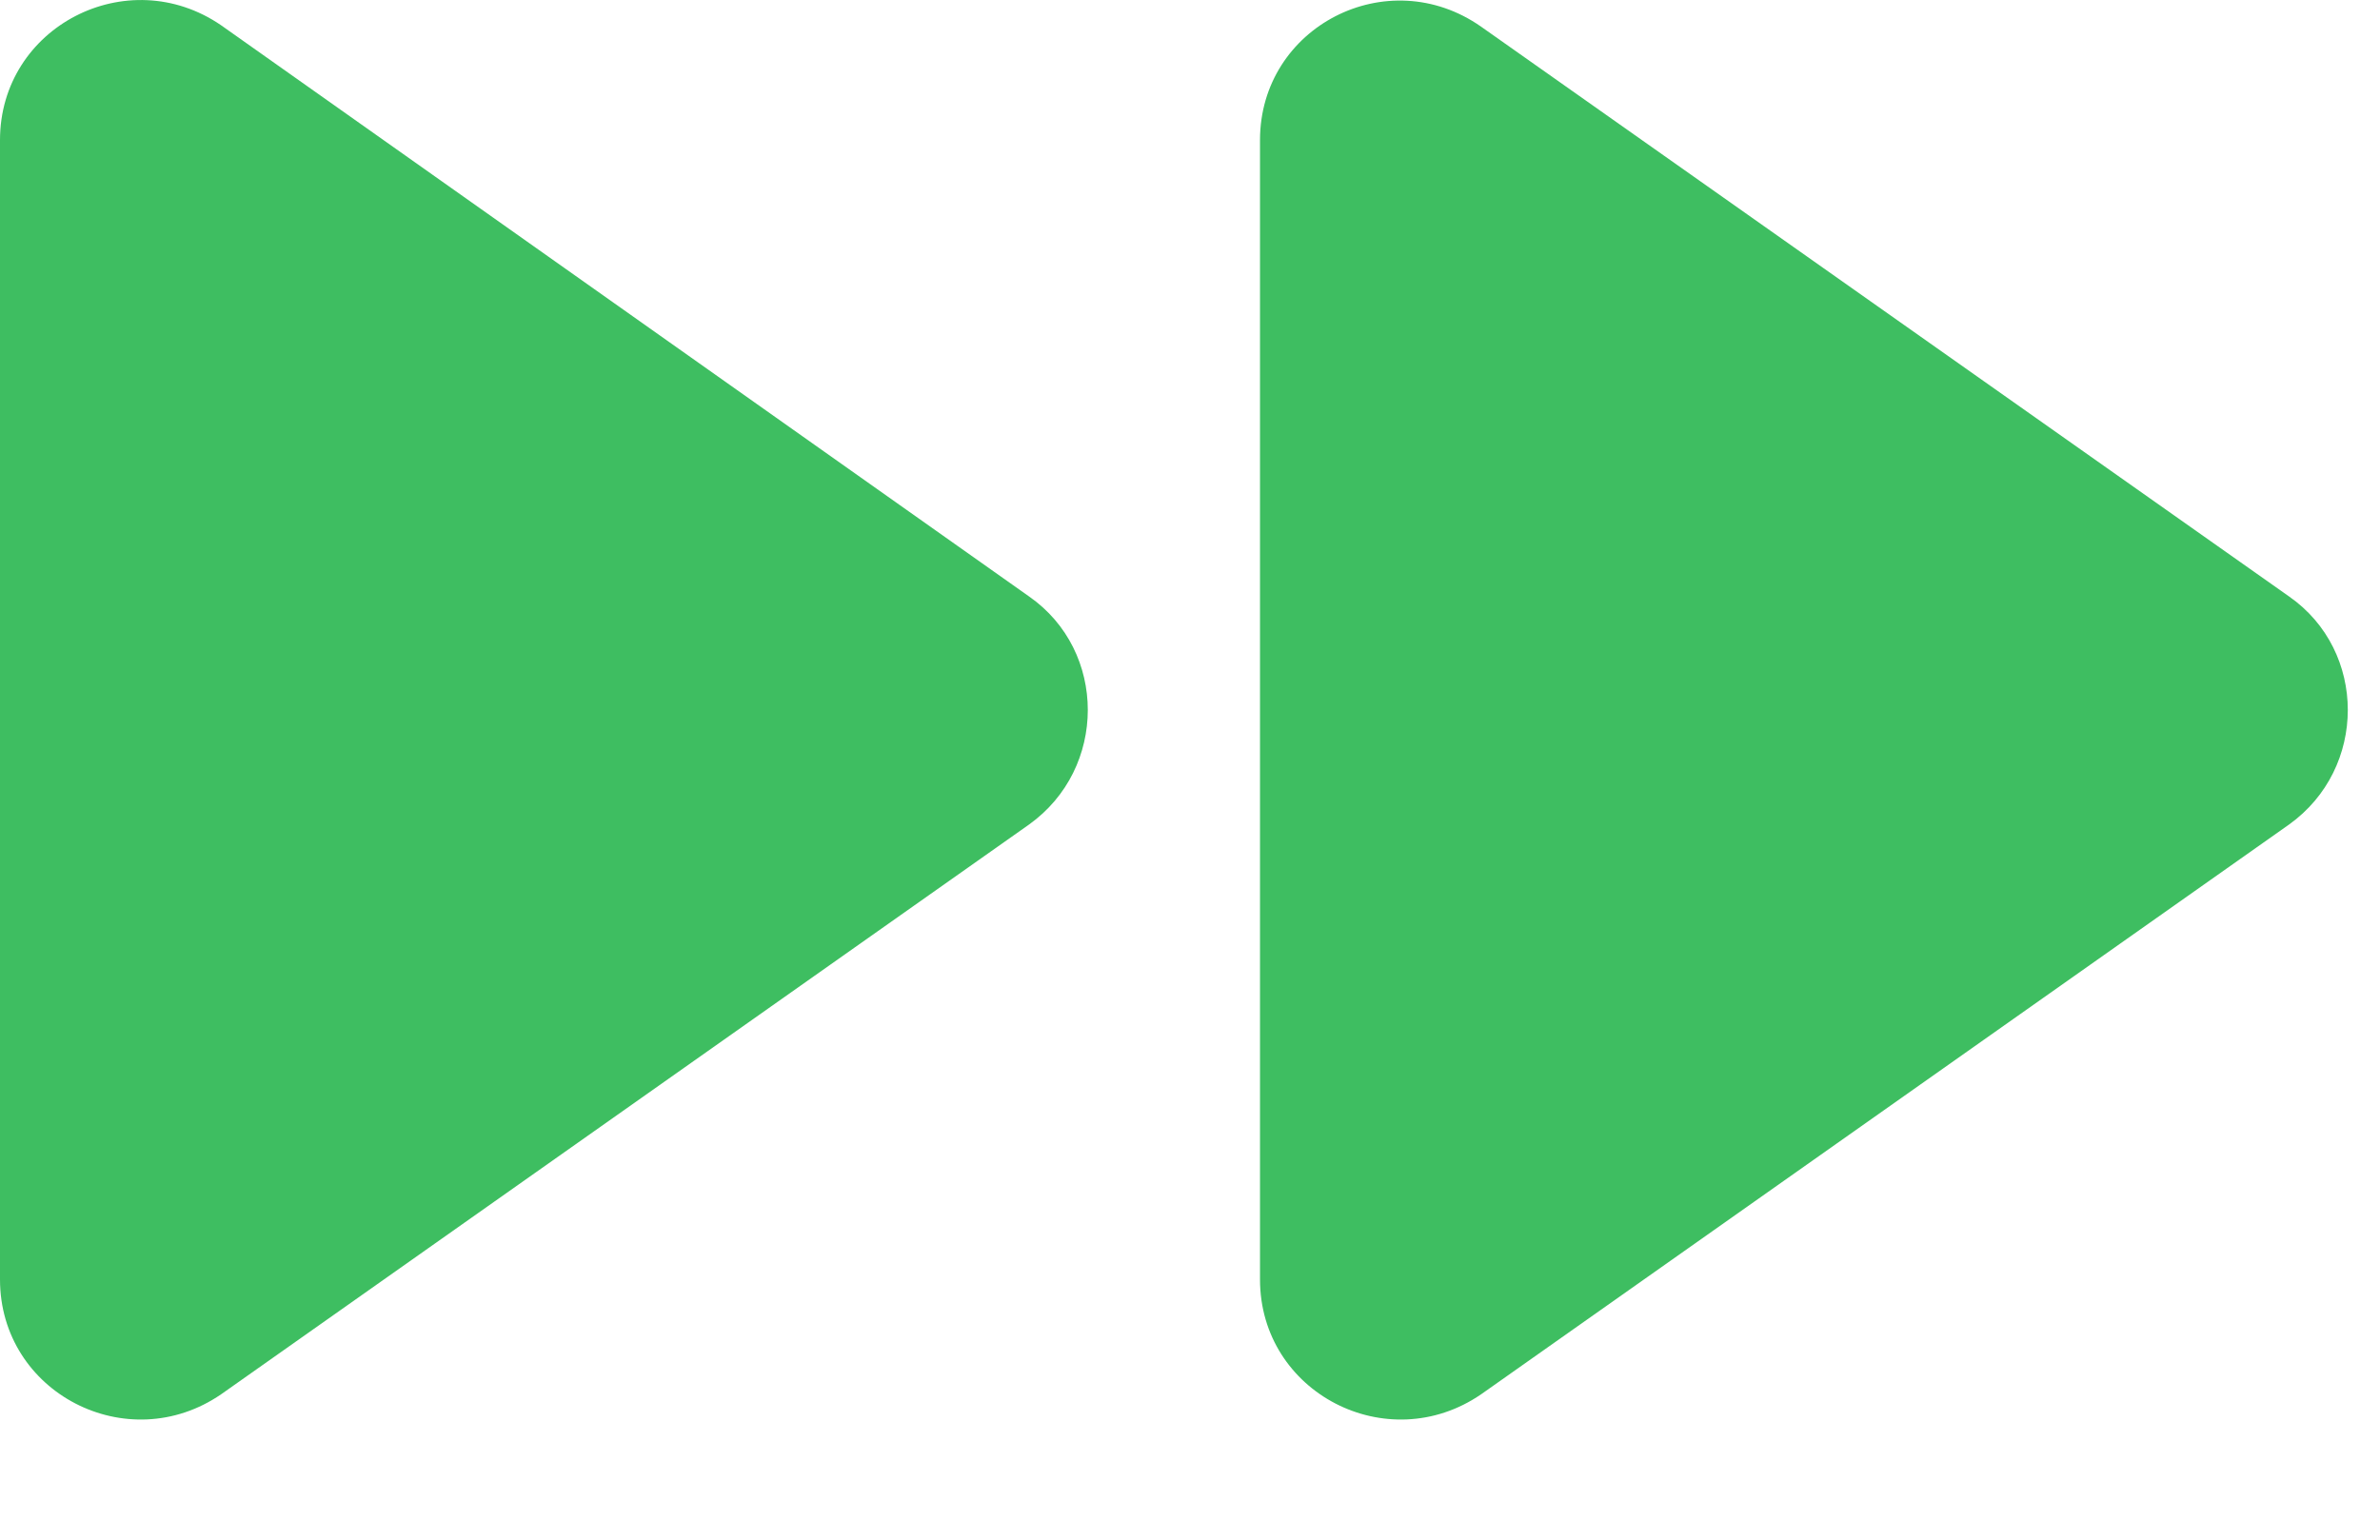 <svg width="17" height="11" viewBox="0 0 17 11" fill="none" xmlns="http://www.w3.org/2000/svg">
<path d="M1.58 9.961L7.35 5.891C7.91 5.491 7.91 4.651 7.35 4.261L1.58 0.181C0.91 -0.279 0 0.191 0 1.001V9.141C0 9.951 0.91 10.421 1.58 9.961ZM9 1.001V9.141C9 9.951 9.91 10.421 10.58 9.961L16.35 5.891C16.91 5.491 16.91 4.651 16.35 4.261L10.58 0.191C9.91 -0.279 9 0.191 9 1.001V1.001Z" fill="#3EBE61"/>
</svg>
